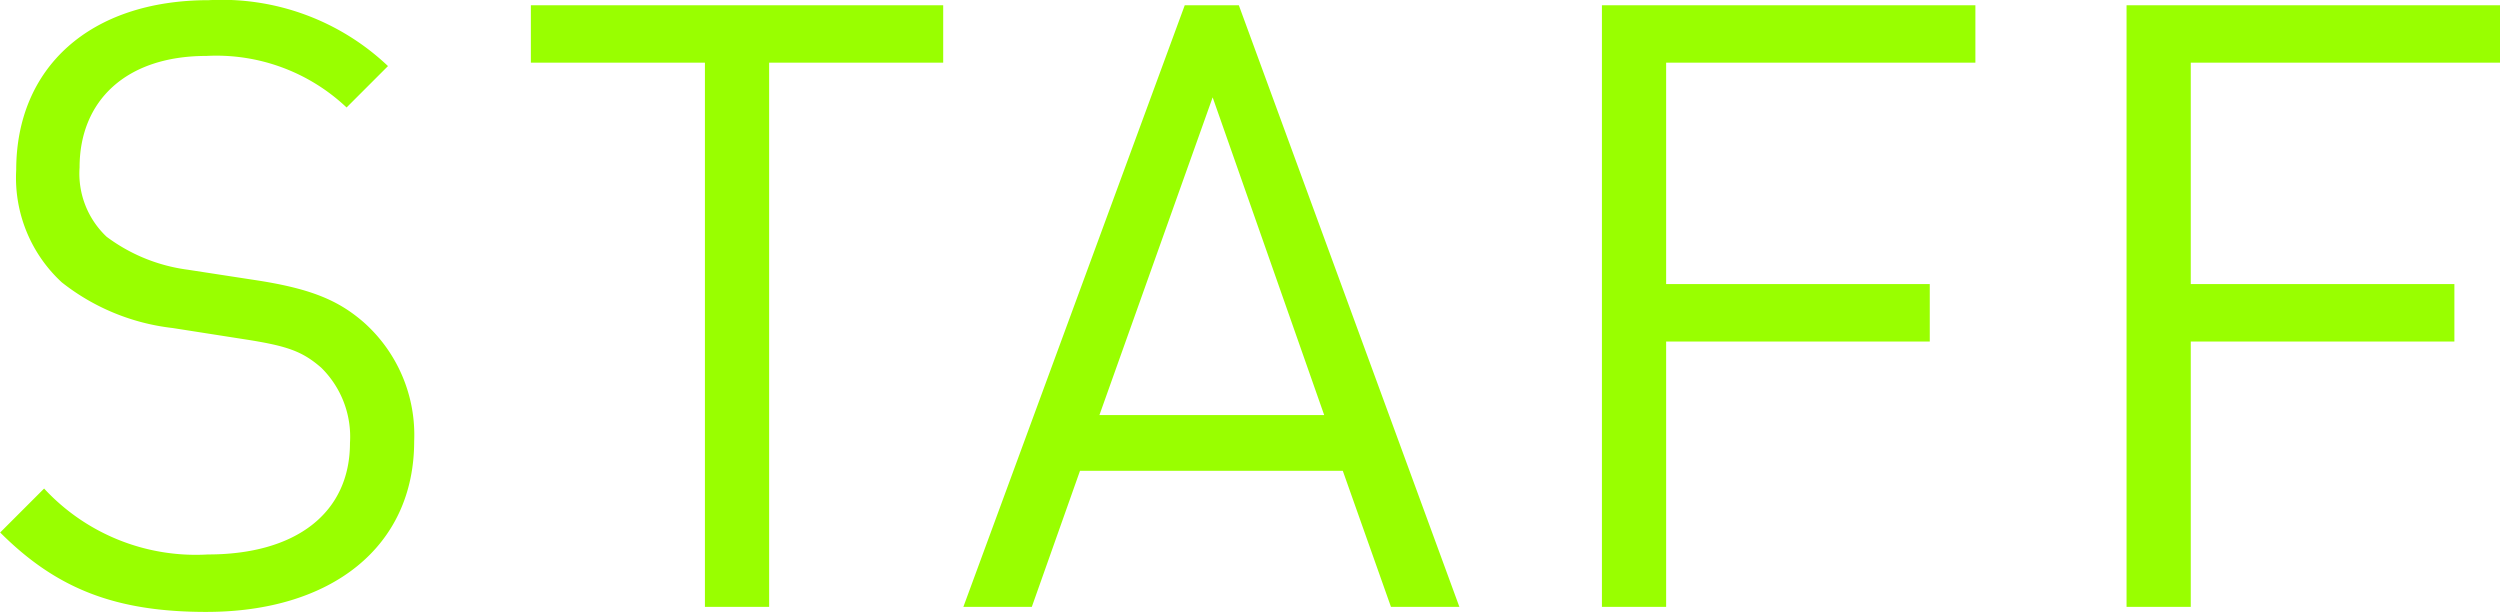 <svg xmlns="http://www.w3.org/2000/svg" width="147.938" height="36.22" viewBox="0 0 147.938 36.22">
<defs>
    <style>
      .cls-1 {
        fill: #9f0;
        fill-rule: evenodd;
      }
    </style>
  </defs>
  <path id="staff" class="cls-1" d="M325.415,4533.08a8.913,8.913,0,0,0-3-7.05c-1.5-1.3-3.15-2-6.5-2.5l-3.9-.6a10.244,10.244,0,0,1-4.8-1.95,5.139,5.139,0,0,1-1.6-4.1c0-3.95,2.75-6.6,7.5-6.6a11.217,11.217,0,0,1,8.3,3.05l2.45-2.45a14.292,14.292,0,0,0-10.6-3.9c-7.051,0-11.4,4-11.4,10.05a8.414,8.414,0,0,0,2.7,6.65,12.941,12.941,0,0,0,6.551,2.7l4.15,0.65c2.6,0.4,3.5.7,4.65,1.7a5.731,5.731,0,0,1,1.7,4.45c0,4.15-3.2,6.6-8.4,6.6a12.231,12.231,0,0,1-9.7-3.9l-2.6,2.6c3.35,3.35,6.85,4.7,12.2,4.7C320.515,4543.18,325.415,4539.33,325.415,4533.08Zm31.305-22.4v-3.4h-24.4v3.4h10.3v32.2h3.8v-32.2h10.3Zm30.545,32.2-13.051-35.6h-3.2l-13.1,35.6h4.05l2.851-8.05h15.551l2.85,8.05h4.05Zm-8-11.35h-13.3l6.7-18.8Zm38.535-20.85v-3.4H395.7v35.6h3.8v-15.7h15.6v-3.4H399.5v-13.1h18.3Zm31.045,0v-3.4h-22.1v35.6h3.8v-15.7h15.6v-3.4h-15.6v-13.1h18.3Z" transform="translate(-300.906 -4506.97)"/>
</svg>
